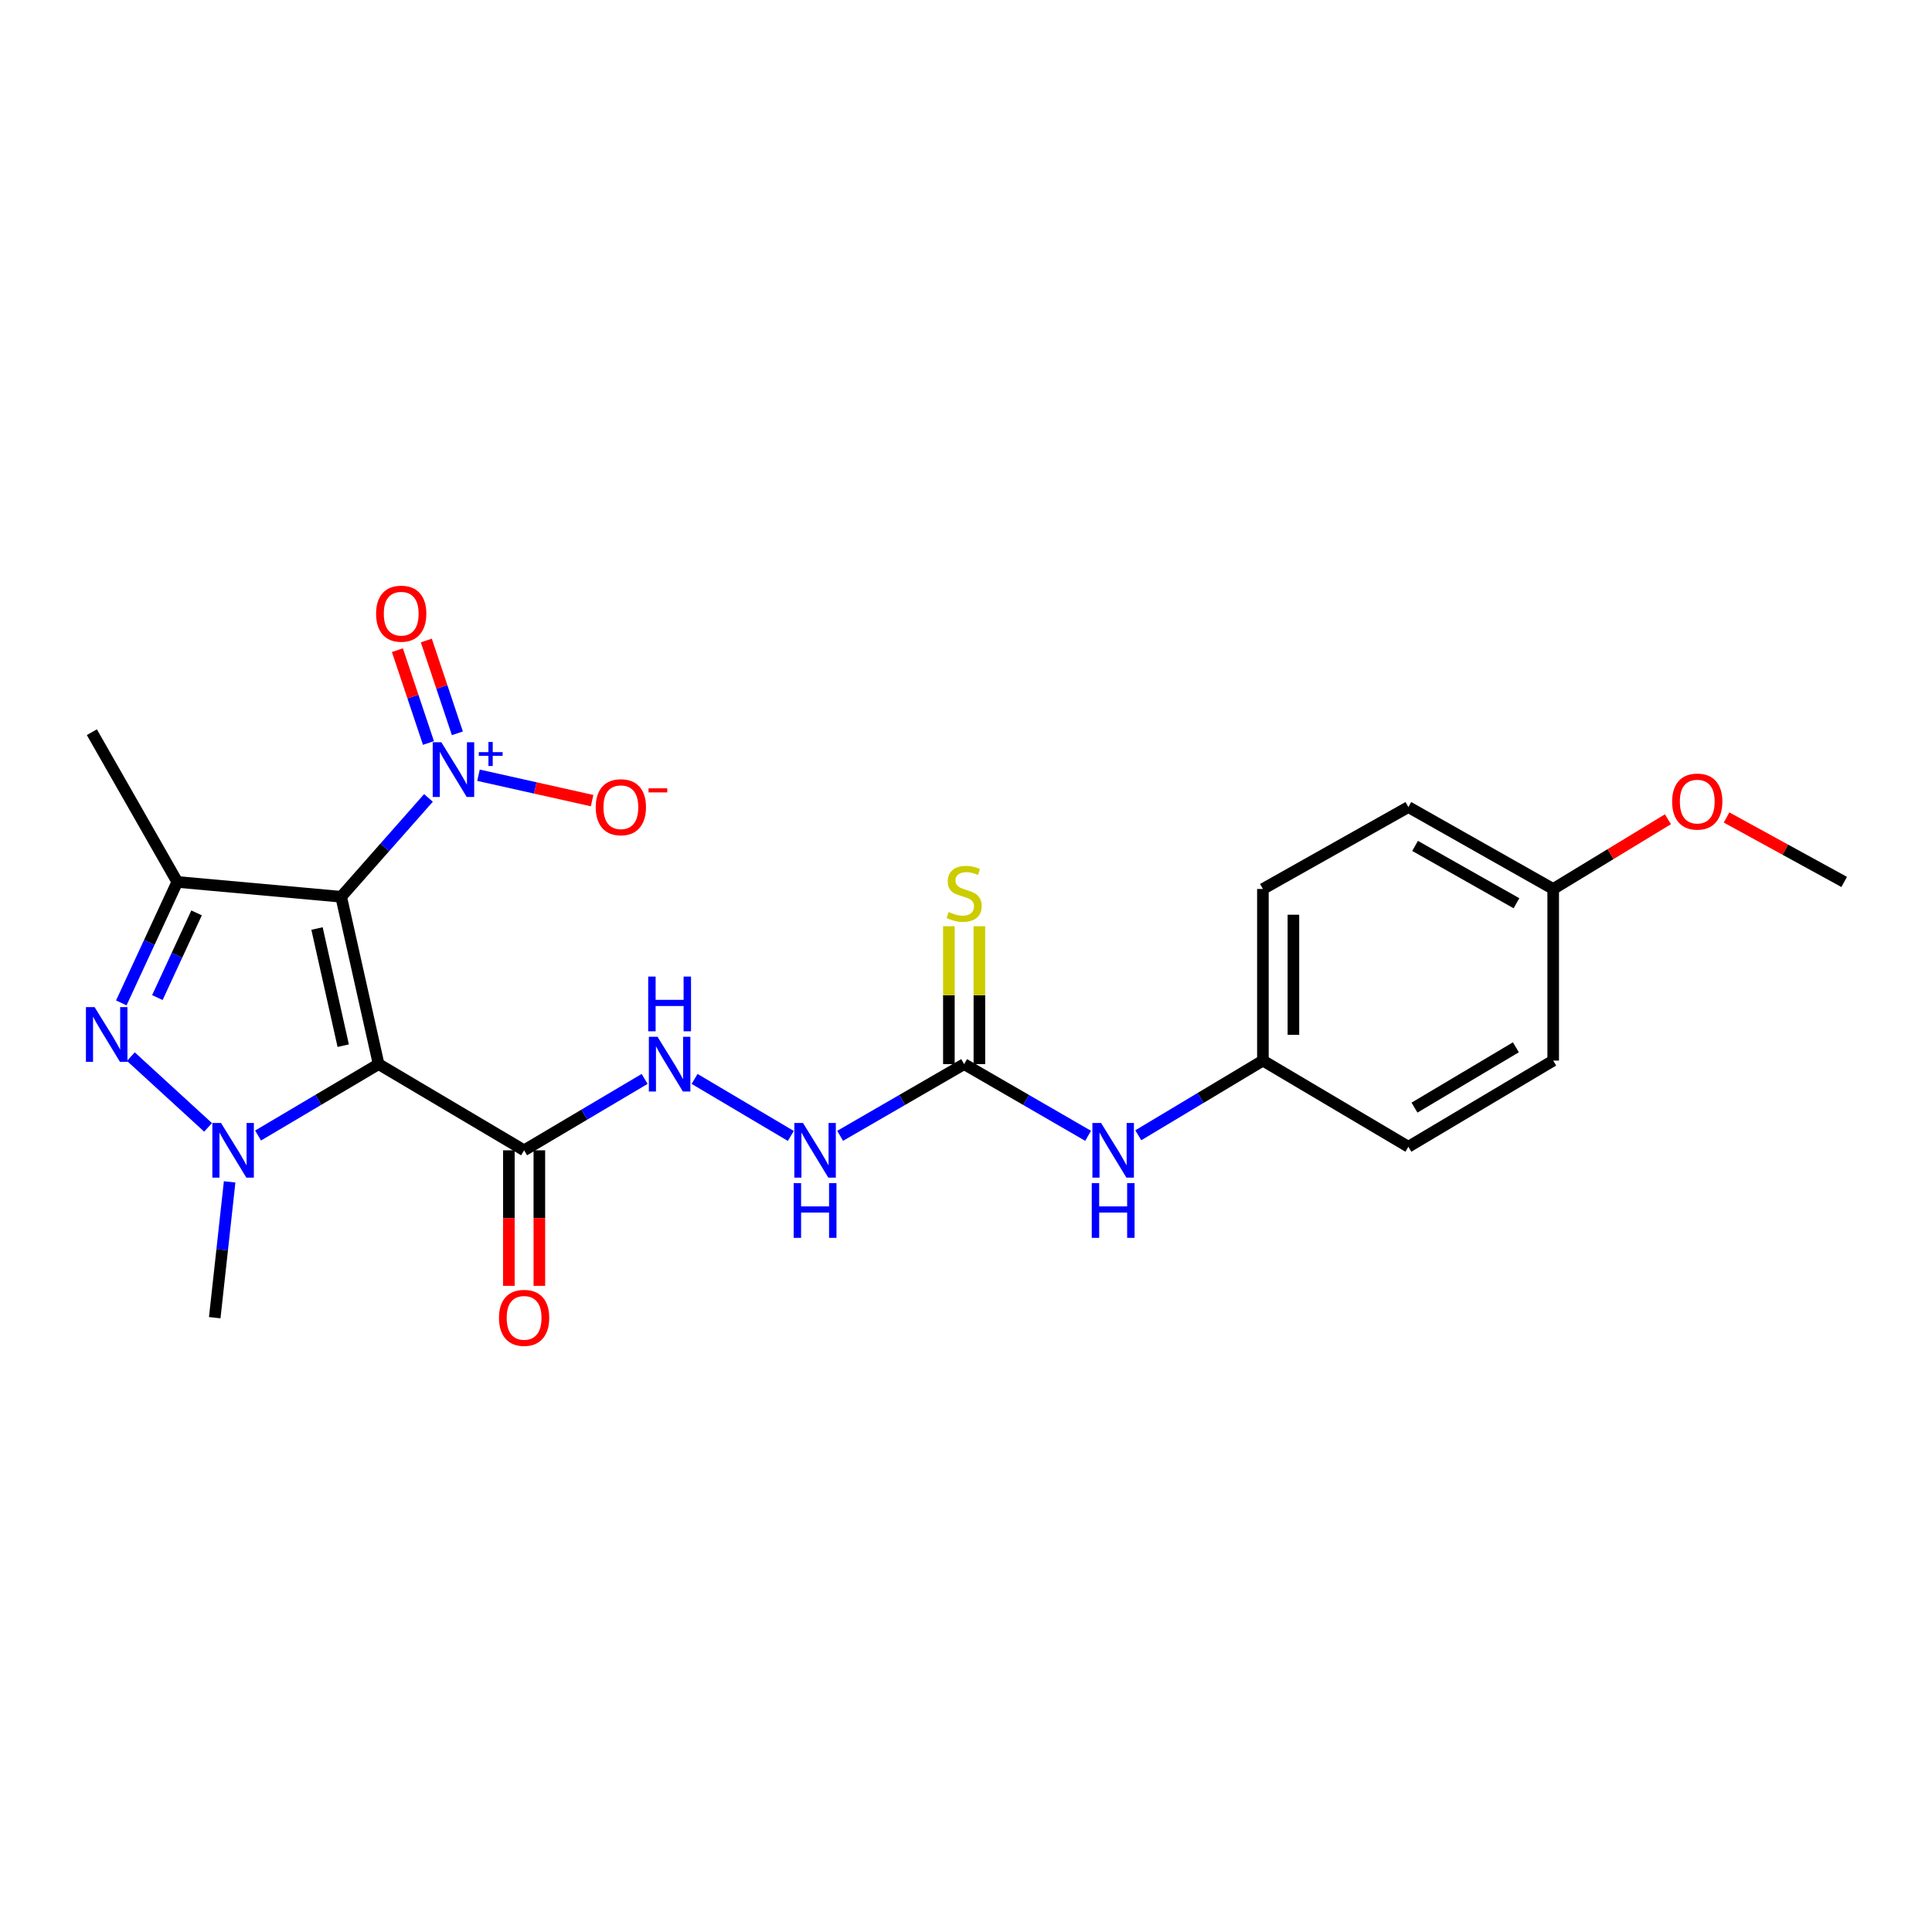 <?xml version='1.0' encoding='iso-8859-1'?>
<svg version='1.1' baseProfile='full'
              xmlns='http://www.w3.org/2000/svg'
                      xmlns:rdkit='http://www.rdkit.org/xml'
                      xmlns:xlink='http://www.w3.org/1999/xlink'
                  xml:space='preserve'
width='1000px' height='1000px' viewBox='0 0 1000 1000'>
<!-- END OF HEADER -->
<rect style='opacity:1.0;fill:#FFFFFF;stroke:none' width='1000' height='1000' x='0' y='0'> </rect>
<path class='bond-0' d='M 176.588,464.162 L 195.965,550.788' style='fill:none;fill-rule:evenodd;stroke:#000000;stroke-width:6px;stroke-linecap:butt;stroke-linejoin:miter;stroke-opacity:1' />
<path class='bond-0' d='M 164.087,480.602 L 177.65,541.241' style='fill:none;fill-rule:evenodd;stroke:#000000;stroke-width:6px;stroke-linecap:butt;stroke-linejoin:miter;stroke-opacity:1' />
<path class='bond-3' d='M 176.588,464.162 L 91.769,456.487' style='fill:none;fill-rule:evenodd;stroke:#000000;stroke-width:6px;stroke-linecap:butt;stroke-linejoin:miter;stroke-opacity:1' />
<path class='bond-4' d='M 176.588,464.162 L 199.181,438.582' style='fill:none;fill-rule:evenodd;stroke:#000000;stroke-width:6px;stroke-linecap:butt;stroke-linejoin:miter;stroke-opacity:1' />
<path class='bond-4' d='M 199.181,438.582 L 221.773,413.003' style='fill:none;fill-rule:evenodd;stroke:#0000FF;stroke-width:6px;stroke-linecap:butt;stroke-linejoin:miter;stroke-opacity:1' />
<path class='bond-1' d='M 195.965,550.788 L 164.773,569.265' style='fill:none;fill-rule:evenodd;stroke:#000000;stroke-width:6px;stroke-linecap:butt;stroke-linejoin:miter;stroke-opacity:1' />
<path class='bond-1' d='M 164.773,569.265 L 133.581,587.742' style='fill:none;fill-rule:evenodd;stroke:#0000FF;stroke-width:6px;stroke-linecap:butt;stroke-linejoin:miter;stroke-opacity:1' />
<path class='bond-5' d='M 195.965,550.788 L 271.276,595.4' style='fill:none;fill-rule:evenodd;stroke:#000000;stroke-width:6px;stroke-linecap:butt;stroke-linejoin:miter;stroke-opacity:1' />
<path class='bond-15' d='M 118.86,611.739 L 115.002,646.887' style='fill:none;fill-rule:evenodd;stroke:#0000FF;stroke-width:6px;stroke-linecap:butt;stroke-linejoin:miter;stroke-opacity:1' />
<path class='bond-15' d='M 115.002,646.887 L 111.145,682.036' style='fill:none;fill-rule:evenodd;stroke:#000000;stroke-width:6px;stroke-linecap:butt;stroke-linejoin:miter;stroke-opacity:1' />
<path class='bond-24' d='M 107.694,583.525 L 67.737,546.911' style='fill:none;fill-rule:evenodd;stroke:#0000FF;stroke-width:6px;stroke-linecap:butt;stroke-linejoin:miter;stroke-opacity:1' />
<path class='bond-2' d='M 62.78,519.103 L 77.274,487.795' style='fill:none;fill-rule:evenodd;stroke:#0000FF;stroke-width:6px;stroke-linecap:butt;stroke-linejoin:miter;stroke-opacity:1' />
<path class='bond-2' d='M 77.274,487.795 L 91.769,456.487' style='fill:none;fill-rule:evenodd;stroke:#000000;stroke-width:6px;stroke-linecap:butt;stroke-linejoin:miter;stroke-opacity:1' />
<path class='bond-2' d='M 81.456,516.344 L 91.602,494.428' style='fill:none;fill-rule:evenodd;stroke:#0000FF;stroke-width:6px;stroke-linecap:butt;stroke-linejoin:miter;stroke-opacity:1' />
<path class='bond-2' d='M 91.602,494.428 L 101.748,472.512' style='fill:none;fill-rule:evenodd;stroke:#000000;stroke-width:6px;stroke-linecap:butt;stroke-linejoin:miter;stroke-opacity:1' />
<path class='bond-16' d='M 91.769,456.487 L 47.543,378.982' style='fill:none;fill-rule:evenodd;stroke:#000000;stroke-width:6px;stroke-linecap:butt;stroke-linejoin:miter;stroke-opacity:1' />
<path class='bond-9' d='M 247.668,401.256 L 277.071,407.831' style='fill:none;fill-rule:evenodd;stroke:#0000FF;stroke-width:6px;stroke-linecap:butt;stroke-linejoin:miter;stroke-opacity:1' />
<path class='bond-9' d='M 277.071,407.831 L 306.473,414.405' style='fill:none;fill-rule:evenodd;stroke:#FF0000;stroke-width:6px;stroke-linecap:butt;stroke-linejoin:miter;stroke-opacity:1' />
<path class='bond-11' d='M 236.742,379.563 L 228.701,355.541' style='fill:none;fill-rule:evenodd;stroke:#0000FF;stroke-width:6px;stroke-linecap:butt;stroke-linejoin:miter;stroke-opacity:1' />
<path class='bond-11' d='M 228.701,355.541 L 220.661,331.519' style='fill:none;fill-rule:evenodd;stroke:#FF0000;stroke-width:6px;stroke-linecap:butt;stroke-linejoin:miter;stroke-opacity:1' />
<path class='bond-11' d='M 221.77,384.574 L 213.729,360.552' style='fill:none;fill-rule:evenodd;stroke:#0000FF;stroke-width:6px;stroke-linecap:butt;stroke-linejoin:miter;stroke-opacity:1' />
<path class='bond-11' d='M 213.729,360.552 L 205.689,336.531' style='fill:none;fill-rule:evenodd;stroke:#FF0000;stroke-width:6px;stroke-linecap:butt;stroke-linejoin:miter;stroke-opacity:1' />
<path class='bond-7' d='M 271.276,595.4 L 302.468,576.923' style='fill:none;fill-rule:evenodd;stroke:#000000;stroke-width:6px;stroke-linecap:butt;stroke-linejoin:miter;stroke-opacity:1' />
<path class='bond-7' d='M 302.468,576.923 L 333.659,558.447' style='fill:none;fill-rule:evenodd;stroke:#0000FF;stroke-width:6px;stroke-linecap:butt;stroke-linejoin:miter;stroke-opacity:1' />
<path class='bond-13' d='M 263.382,595.4 L 263.382,630.475' style='fill:none;fill-rule:evenodd;stroke:#000000;stroke-width:6px;stroke-linecap:butt;stroke-linejoin:miter;stroke-opacity:1' />
<path class='bond-13' d='M 263.382,630.475 L 263.382,665.55' style='fill:none;fill-rule:evenodd;stroke:#FF0000;stroke-width:6px;stroke-linecap:butt;stroke-linejoin:miter;stroke-opacity:1' />
<path class='bond-13' d='M 279.17,595.4 L 279.17,630.475' style='fill:none;fill-rule:evenodd;stroke:#000000;stroke-width:6px;stroke-linecap:butt;stroke-linejoin:miter;stroke-opacity:1' />
<path class='bond-13' d='M 279.17,630.475 L 279.17,665.55' style='fill:none;fill-rule:evenodd;stroke:#FF0000;stroke-width:6px;stroke-linecap:butt;stroke-linejoin:miter;stroke-opacity:1' />
<path class='bond-6' d='M 499.036,550.788 L 466.943,569.345' style='fill:none;fill-rule:evenodd;stroke:#000000;stroke-width:6px;stroke-linecap:butt;stroke-linejoin:miter;stroke-opacity:1' />
<path class='bond-6' d='M 466.943,569.345 L 434.85,587.902' style='fill:none;fill-rule:evenodd;stroke:#0000FF;stroke-width:6px;stroke-linecap:butt;stroke-linejoin:miter;stroke-opacity:1' />
<path class='bond-10' d='M 499.036,550.788 L 531.12,569.344' style='fill:none;fill-rule:evenodd;stroke:#000000;stroke-width:6px;stroke-linecap:butt;stroke-linejoin:miter;stroke-opacity:1' />
<path class='bond-10' d='M 531.12,569.344 L 563.204,587.9' style='fill:none;fill-rule:evenodd;stroke:#0000FF;stroke-width:6px;stroke-linecap:butt;stroke-linejoin:miter;stroke-opacity:1' />
<path class='bond-12' d='M 506.93,550.788 L 506.93,515.104' style='fill:none;fill-rule:evenodd;stroke:#000000;stroke-width:6px;stroke-linecap:butt;stroke-linejoin:miter;stroke-opacity:1' />
<path class='bond-12' d='M 506.93,515.104 L 506.93,479.42' style='fill:none;fill-rule:evenodd;stroke:#CCCC00;stroke-width:6px;stroke-linecap:butt;stroke-linejoin:miter;stroke-opacity:1' />
<path class='bond-12' d='M 491.141,550.788 L 491.141,515.104' style='fill:none;fill-rule:evenodd;stroke:#000000;stroke-width:6px;stroke-linecap:butt;stroke-linejoin:miter;stroke-opacity:1' />
<path class='bond-12' d='M 491.141,515.104 L 491.141,479.42' style='fill:none;fill-rule:evenodd;stroke:#CCCC00;stroke-width:6px;stroke-linecap:butt;stroke-linejoin:miter;stroke-opacity:1' />
<path class='bond-8' d='M 359.516,558.448 L 409.33,587.963' style='fill:none;fill-rule:evenodd;stroke:#0000FF;stroke-width:6px;stroke-linecap:butt;stroke-linejoin:miter;stroke-opacity:1' />
<path class='bond-14' d='M 589.17,587.612 L 621.423,568.288' style='fill:none;fill-rule:evenodd;stroke:#0000FF;stroke-width:6px;stroke-linecap:butt;stroke-linejoin:miter;stroke-opacity:1' />
<path class='bond-14' d='M 621.423,568.288 L 653.676,548.964' style='fill:none;fill-rule:evenodd;stroke:#000000;stroke-width:6px;stroke-linecap:butt;stroke-linejoin:miter;stroke-opacity:1' />
<path class='bond-18' d='M 653.676,548.964 L 728.97,593.558' style='fill:none;fill-rule:evenodd;stroke:#000000;stroke-width:6px;stroke-linecap:butt;stroke-linejoin:miter;stroke-opacity:1' />
<path class='bond-19' d='M 653.676,548.964 L 653.676,460.136' style='fill:none;fill-rule:evenodd;stroke:#000000;stroke-width:6px;stroke-linecap:butt;stroke-linejoin:miter;stroke-opacity:1' />
<path class='bond-19' d='M 669.465,535.64 L 669.465,473.46' style='fill:none;fill-rule:evenodd;stroke:#000000;stroke-width:6px;stroke-linecap:butt;stroke-linejoin:miter;stroke-opacity:1' />
<path class='bond-17' d='M 803.931,460.136 L 728.97,417.734' style='fill:none;fill-rule:evenodd;stroke:#000000;stroke-width:6px;stroke-linecap:butt;stroke-linejoin:miter;stroke-opacity:1' />
<path class='bond-17' d='M 784.914,467.518 L 732.441,437.837' style='fill:none;fill-rule:evenodd;stroke:#000000;stroke-width:6px;stroke-linecap:butt;stroke-linejoin:miter;stroke-opacity:1' />
<path class='bond-22' d='M 803.931,460.136 L 833.623,442.088' style='fill:none;fill-rule:evenodd;stroke:#000000;stroke-width:6px;stroke-linecap:butt;stroke-linejoin:miter;stroke-opacity:1' />
<path class='bond-22' d='M 833.623,442.088 L 863.316,424.041' style='fill:none;fill-rule:evenodd;stroke:#FF0000;stroke-width:6px;stroke-linecap:butt;stroke-linejoin:miter;stroke-opacity:1' />
<path class='bond-25' d='M 803.931,460.136 L 803.931,548.964' style='fill:none;fill-rule:evenodd;stroke:#000000;stroke-width:6px;stroke-linecap:butt;stroke-linejoin:miter;stroke-opacity:1' />
<path class='bond-21' d='M 728.97,593.558 L 803.931,548.964' style='fill:none;fill-rule:evenodd;stroke:#000000;stroke-width:6px;stroke-linecap:butt;stroke-linejoin:miter;stroke-opacity:1' />
<path class='bond-21' d='M 732.142,573.3 L 784.615,542.084' style='fill:none;fill-rule:evenodd;stroke:#000000;stroke-width:6px;stroke-linecap:butt;stroke-linejoin:miter;stroke-opacity:1' />
<path class='bond-20' d='M 653.676,460.136 L 728.97,417.734' style='fill:none;fill-rule:evenodd;stroke:#000000;stroke-width:6px;stroke-linecap:butt;stroke-linejoin:miter;stroke-opacity:1' />
<path class='bond-23' d='M 893.665,423.125 L 924.105,439.806' style='fill:none;fill-rule:evenodd;stroke:#FF0000;stroke-width:6px;stroke-linecap:butt;stroke-linejoin:miter;stroke-opacity:1' />
<path class='bond-23' d='M 924.105,439.806 L 954.545,456.487' style='fill:none;fill-rule:evenodd;stroke:#000000;stroke-width:6px;stroke-linecap:butt;stroke-linejoin:miter;stroke-opacity:1' />
<path  class='atom-2' d='M 114.393 581.24
L 123.673 596.24
Q 124.593 597.72, 126.073 600.4
Q 127.553 603.08, 127.633 603.24
L 127.633 581.24
L 131.393 581.24
L 131.393 609.56
L 127.513 609.56
L 117.553 593.16
Q 116.393 591.24, 115.153 589.04
Q 113.953 586.84, 113.593 586.16
L 113.593 609.56
L 109.913 609.56
L 109.913 581.24
L 114.393 581.24
' fill='#0000FF'/>
<path  class='atom-3' d='M 48.958 521.278
L 58.238 536.278
Q 59.158 537.758, 60.638 540.438
Q 62.118 543.118, 62.198 543.278
L 62.198 521.278
L 65.958 521.278
L 65.958 549.598
L 62.078 549.598
L 52.118 533.198
Q 50.958 531.278, 49.718 529.078
Q 48.518 526.878, 48.158 526.198
L 48.158 549.598
L 44.478 549.598
L 44.478 521.278
L 48.958 521.278
' fill='#0000FF'/>
<path  class='atom-5' d='M 228.448 384.198
L 237.728 399.198
Q 238.648 400.678, 240.128 403.358
Q 241.608 406.038, 241.688 406.198
L 241.688 384.198
L 245.448 384.198
L 245.448 412.518
L 241.568 412.518
L 231.608 396.118
Q 230.448 394.198, 229.208 391.998
Q 228.008 389.798, 227.648 389.118
L 227.648 412.518
L 223.968 412.518
L 223.968 384.198
L 228.448 384.198
' fill='#0000FF'/>
<path  class='atom-5' d='M 247.824 389.303
L 252.814 389.303
L 252.814 384.049
L 255.031 384.049
L 255.031 389.303
L 260.153 389.303
L 260.153 391.204
L 255.031 391.204
L 255.031 396.484
L 252.814 396.484
L 252.814 391.204
L 247.824 391.204
L 247.824 389.303
' fill='#0000FF'/>
<path  class='atom-8' d='M 340.328 536.628
L 349.608 551.628
Q 350.528 553.108, 352.008 555.788
Q 353.488 558.468, 353.568 558.628
L 353.568 536.628
L 357.328 536.628
L 357.328 564.948
L 353.448 564.948
L 343.488 548.548
Q 342.328 546.628, 341.088 544.428
Q 339.888 542.228, 339.528 541.548
L 339.528 564.948
L 335.848 564.948
L 335.848 536.628
L 340.328 536.628
' fill='#0000FF'/>
<path  class='atom-8' d='M 335.508 505.476
L 339.348 505.476
L 339.348 517.516
L 353.828 517.516
L 353.828 505.476
L 357.668 505.476
L 357.668 533.796
L 353.828 533.796
L 353.828 520.716
L 339.348 520.716
L 339.348 533.796
L 335.508 533.796
L 335.508 505.476
' fill='#0000FF'/>
<path  class='atom-9' d='M 415.622 581.24
L 424.902 596.24
Q 425.822 597.72, 427.302 600.4
Q 428.782 603.08, 428.862 603.24
L 428.862 581.24
L 432.622 581.24
L 432.622 609.56
L 428.742 609.56
L 418.782 593.16
Q 417.622 591.24, 416.382 589.04
Q 415.182 586.84, 414.822 586.16
L 414.822 609.56
L 411.142 609.56
L 411.142 581.24
L 415.622 581.24
' fill='#0000FF'/>
<path  class='atom-9' d='M 410.802 612.392
L 414.642 612.392
L 414.642 624.432
L 429.122 624.432
L 429.122 612.392
L 432.962 612.392
L 432.962 640.712
L 429.122 640.712
L 429.122 627.632
L 414.642 627.632
L 414.642 640.712
L 410.802 640.712
L 410.802 612.392
' fill='#0000FF'/>
<path  class='atom-10' d='M 308.361 417.814
Q 308.361 411.014, 311.721 407.214
Q 315.081 403.414, 321.361 403.414
Q 327.641 403.414, 331.001 407.214
Q 334.361 411.014, 334.361 417.814
Q 334.361 424.694, 330.961 428.614
Q 327.561 432.494, 321.361 432.494
Q 315.121 432.494, 311.721 428.614
Q 308.361 424.734, 308.361 417.814
M 321.361 429.294
Q 325.681 429.294, 328.001 426.414
Q 330.361 423.494, 330.361 417.814
Q 330.361 412.254, 328.001 409.454
Q 325.681 406.614, 321.361 406.614
Q 317.041 406.614, 314.681 409.414
Q 312.361 412.214, 312.361 417.814
Q 312.361 423.534, 314.681 426.414
Q 317.041 429.294, 321.361 429.294
' fill='#FF0000'/>
<path  class='atom-10' d='M 335.681 408.037
L 345.37 408.037
L 345.37 410.149
L 335.681 410.149
L 335.681 408.037
' fill='#FF0000'/>
<path  class='atom-11' d='M 569.912 581.24
L 579.192 596.24
Q 580.112 597.72, 581.592 600.4
Q 583.072 603.08, 583.152 603.24
L 583.152 581.24
L 586.912 581.24
L 586.912 609.56
L 583.032 609.56
L 573.072 593.16
Q 571.912 591.24, 570.672 589.04
Q 569.472 586.84, 569.112 586.16
L 569.112 609.56
L 565.432 609.56
L 565.432 581.24
L 569.912 581.24
' fill='#0000FF'/>
<path  class='atom-11' d='M 565.092 612.392
L 568.932 612.392
L 568.932 624.432
L 583.412 624.432
L 583.412 612.392
L 587.252 612.392
L 587.252 640.712
L 583.412 640.712
L 583.412 627.632
L 568.932 627.632
L 568.932 640.712
L 565.092 640.712
L 565.092 612.392
' fill='#0000FF'/>
<path  class='atom-12' d='M 194.666 317.644
Q 194.666 310.844, 198.026 307.044
Q 201.386 303.244, 207.666 303.244
Q 213.946 303.244, 217.306 307.044
Q 220.666 310.844, 220.666 317.644
Q 220.666 324.524, 217.266 328.444
Q 213.866 332.324, 207.666 332.324
Q 201.426 332.324, 198.026 328.444
Q 194.666 324.564, 194.666 317.644
M 207.666 329.124
Q 211.986 329.124, 214.306 326.244
Q 216.666 323.324, 216.666 317.644
Q 216.666 312.084, 214.306 309.284
Q 211.986 306.444, 207.666 306.444
Q 203.346 306.444, 200.986 309.244
Q 198.666 312.044, 198.666 317.644
Q 198.666 323.364, 200.986 326.244
Q 203.346 329.124, 207.666 329.124
' fill='#FF0000'/>
<path  class='atom-13' d='M 491.036 472.048
Q 491.356 472.168, 492.676 472.728
Q 493.996 473.288, 495.436 473.648
Q 496.916 473.968, 498.356 473.968
Q 501.036 473.968, 502.596 472.688
Q 504.156 471.368, 504.156 469.088
Q 504.156 467.528, 503.356 466.568
Q 502.596 465.608, 501.396 465.088
Q 500.196 464.568, 498.196 463.968
Q 495.676 463.208, 494.156 462.488
Q 492.676 461.768, 491.596 460.248
Q 490.556 458.728, 490.556 456.168
Q 490.556 452.608, 492.956 450.408
Q 495.396 448.208, 500.196 448.208
Q 503.476 448.208, 507.196 449.768
L 506.276 452.848
Q 502.876 451.448, 500.316 451.448
Q 497.556 451.448, 496.036 452.608
Q 494.516 453.728, 494.556 455.688
Q 494.556 457.208, 495.316 458.128
Q 496.116 459.048, 497.236 459.568
Q 498.396 460.088, 500.316 460.688
Q 502.876 461.488, 504.396 462.288
Q 505.916 463.088, 506.996 464.728
Q 508.116 466.328, 508.116 469.088
Q 508.116 473.008, 505.476 475.128
Q 502.876 477.208, 498.516 477.208
Q 495.996 477.208, 494.076 476.648
Q 492.196 476.128, 489.956 475.208
L 491.036 472.048
' fill='#CCCC00'/>
<path  class='atom-14' d='M 258.276 682.116
Q 258.276 675.316, 261.636 671.516
Q 264.996 667.716, 271.276 667.716
Q 277.556 667.716, 280.916 671.516
Q 284.276 675.316, 284.276 682.116
Q 284.276 688.996, 280.876 692.916
Q 277.476 696.796, 271.276 696.796
Q 265.036 696.796, 261.636 692.916
Q 258.276 689.036, 258.276 682.116
M 271.276 693.596
Q 275.596 693.596, 277.916 690.716
Q 280.276 687.796, 280.276 682.116
Q 280.276 676.556, 277.916 673.756
Q 275.596 670.916, 271.276 670.916
Q 266.956 670.916, 264.596 673.716
Q 262.276 676.516, 262.276 682.116
Q 262.276 687.836, 264.596 690.716
Q 266.956 693.596, 271.276 693.596
' fill='#FF0000'/>
<path  class='atom-23' d='M 865.497 414.893
Q 865.497 408.093, 868.857 404.293
Q 872.217 400.493, 878.497 400.493
Q 884.777 400.493, 888.137 404.293
Q 891.497 408.093, 891.497 414.893
Q 891.497 421.773, 888.097 425.693
Q 884.697 429.573, 878.497 429.573
Q 872.257 429.573, 868.857 425.693
Q 865.497 421.813, 865.497 414.893
M 878.497 426.373
Q 882.817 426.373, 885.137 423.493
Q 887.497 420.573, 887.497 414.893
Q 887.497 409.333, 885.137 406.533
Q 882.817 403.693, 878.497 403.693
Q 874.177 403.693, 871.817 406.493
Q 869.497 409.293, 869.497 414.893
Q 869.497 420.613, 871.817 423.493
Q 874.177 426.373, 878.497 426.373
' fill='#FF0000'/>
</svg>
